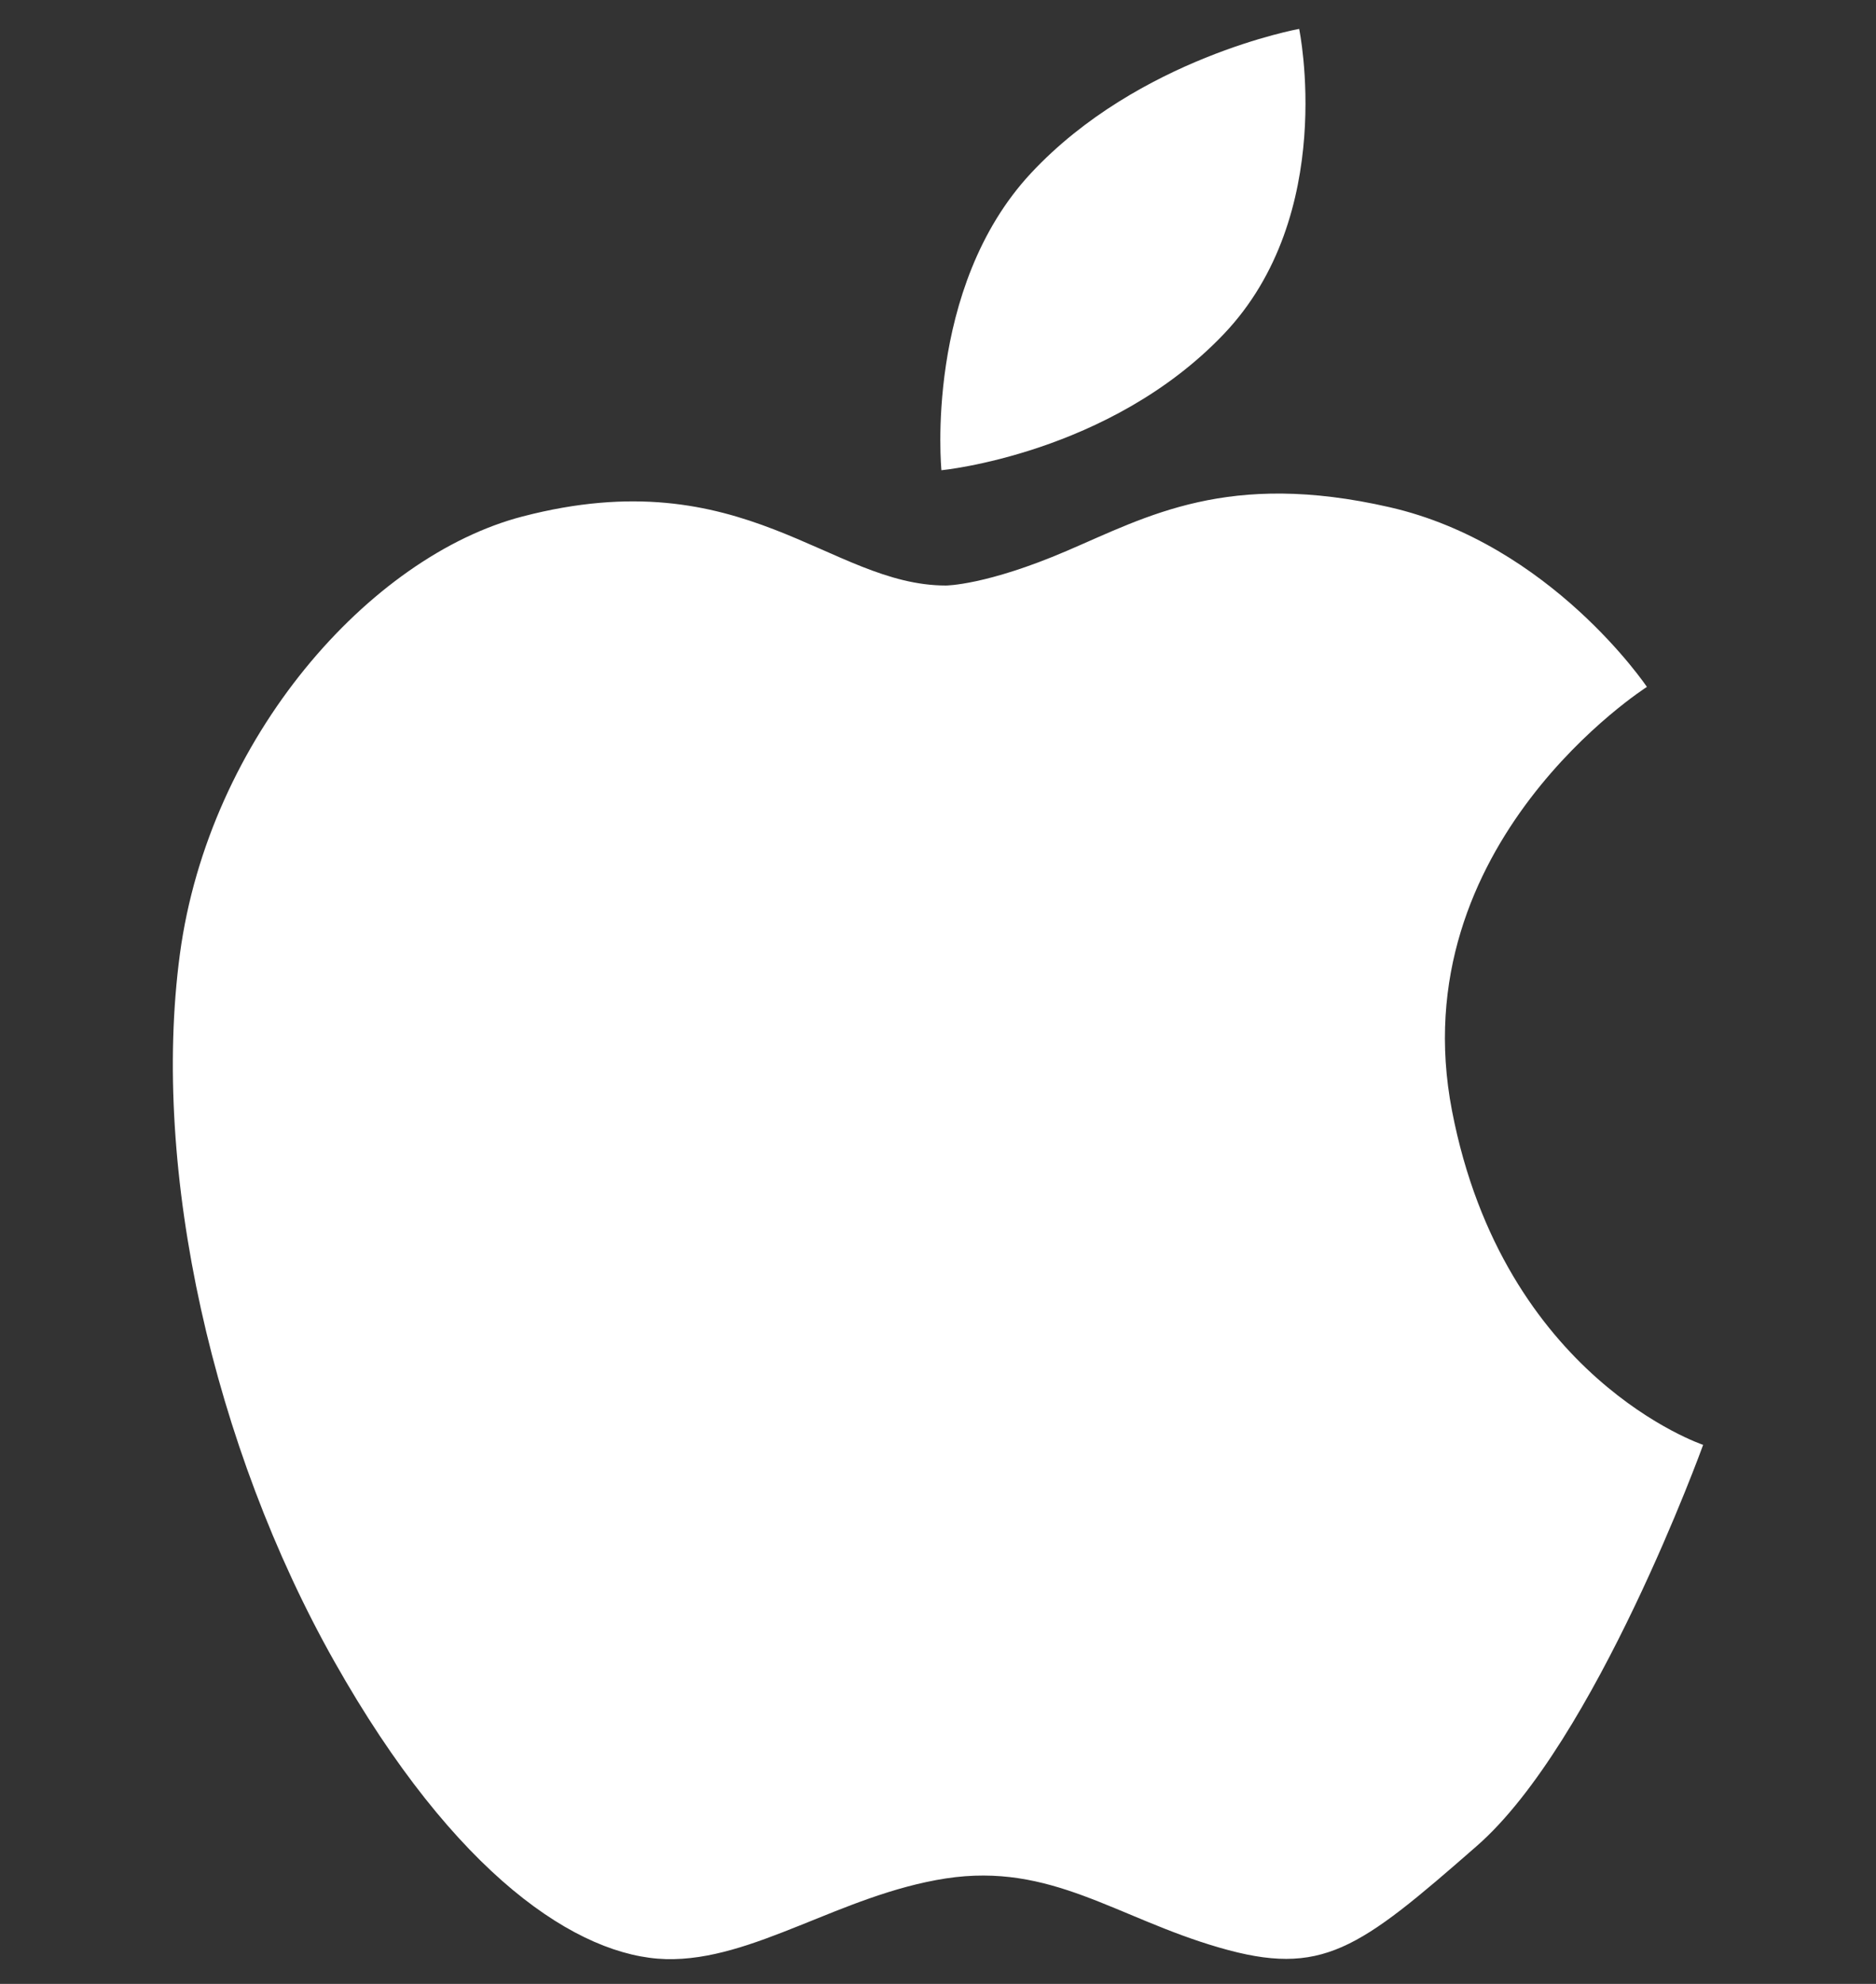 <svg width="35" height="37" viewBox="0 0 35 37" fill="none" xmlns="http://www.w3.org/2000/svg">
<rect x="0" y="0" width="35" height="37" fill="#333333" stroke="none"/>
<g clip-path="url(#clip0_9_23701)">
<path d="M27.09 20.718C26.127 15.734 30.726 12.811 30.726 12.811C30.726 12.811 28.935 10.145 25.923 9.459C22.913 8.771 21.407 9.63 19.903 10.274C18.398 10.92 17.647 10.92 17.647 10.92C15.475 10.92 13.888 8.555 9.75 9.632C6.899 10.372 3.898 13.757 3.356 17.796C2.814 21.838 3.984 26.995 6.24 30.991C8.496 34.991 10.794 36.494 12.425 36.538C14.056 36.579 15.684 35.336 17.647 35.033C19.612 34.733 20.821 35.765 22.748 36.323C24.667 36.879 25.34 36.363 27.551 34.429C29.768 32.495 31.775 26.947 31.775 26.947C31.775 26.947 28.053 25.705 27.09 20.718Z" fill="white"/>
<path d="M22.828 6.235C24.961 4 24.238 0.539 24.238 0.539C24.238 0.539 21.243 1.08 19.237 3.227C17.232 5.376 17.564 8.77 17.564 8.77C17.564 8.77 20.695 8.469 22.828 6.235Z" fill="white"/>
</g>
<defs>
<clipPath id="clip0_9_23701">
<rect width="35" height="36" fill="white" transform="translate(0 0.539)"/>
</clipPath>
</defs>
</svg>

